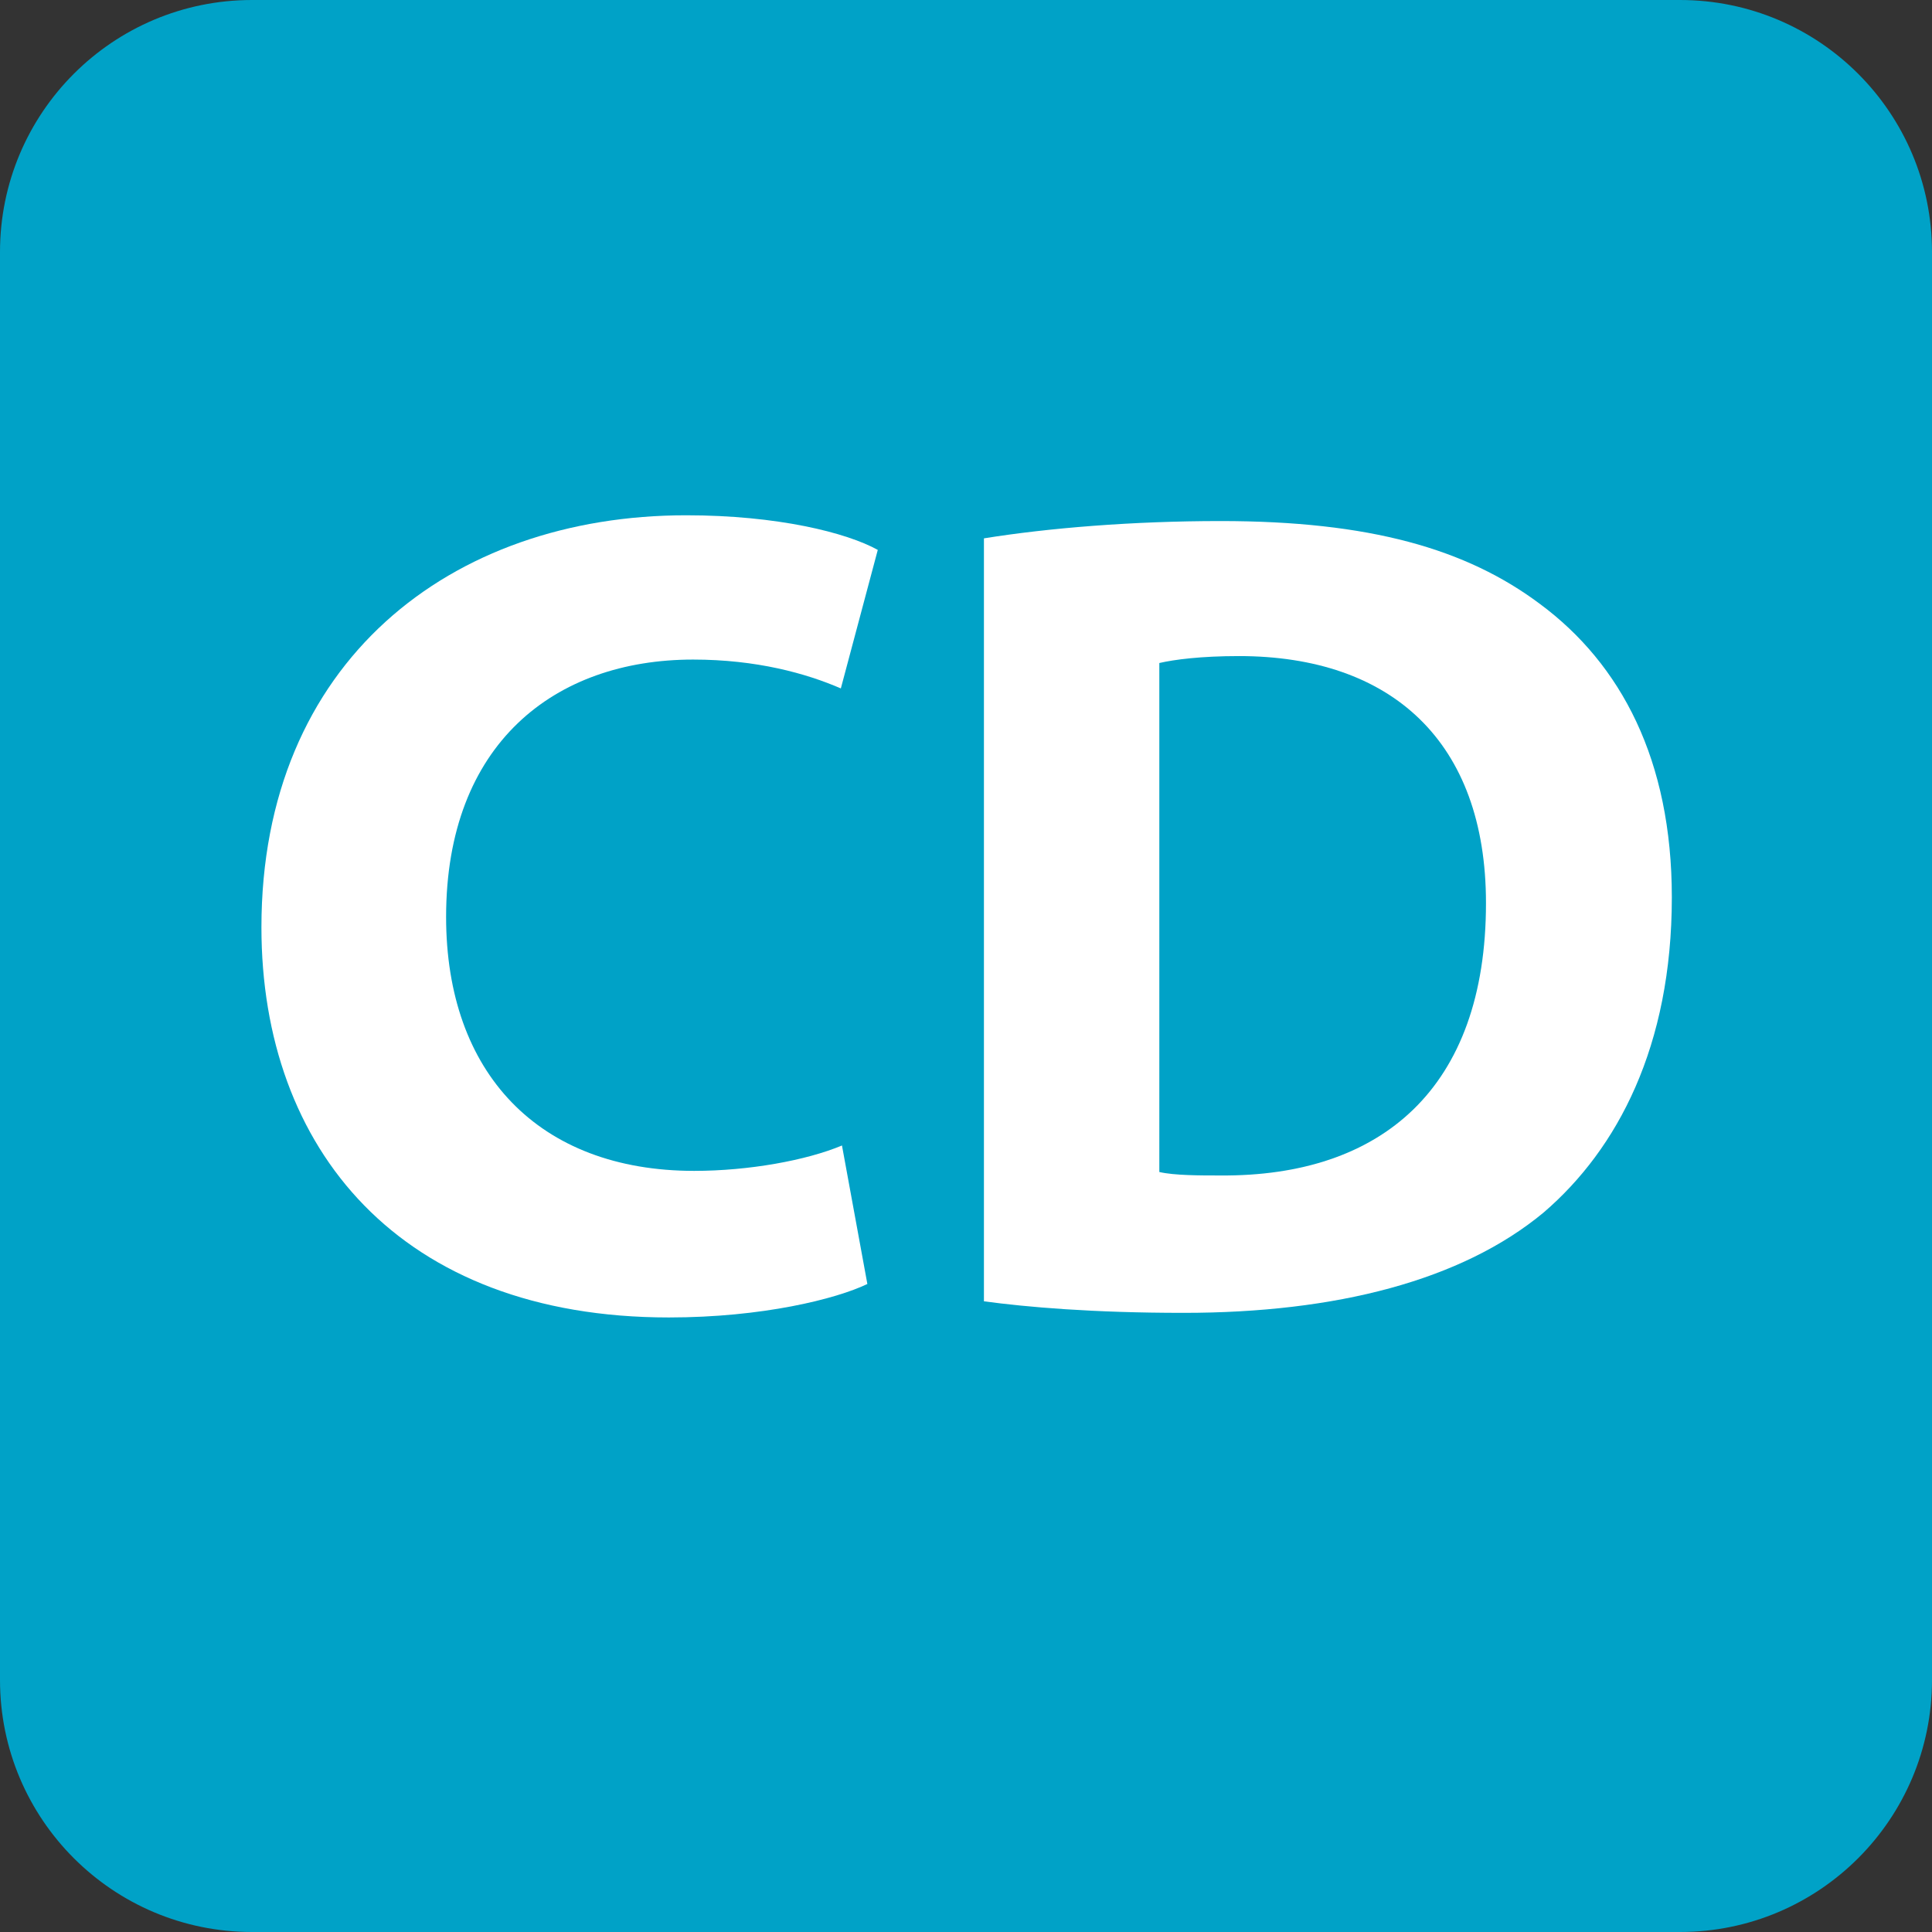 <?xml version="1.0" encoding="utf-8"?>
<!-- Generator: Adobe Illustrator 14.0.0, SVG Export Plug-In . SVG Version: 6.00 Build 43363)  -->
<svg version="1.2" baseProfile="tiny" id="Ebene_1" xmlns="http://www.w3.org/2000/svg" xmlns:xlink="http://www.w3.org/1999/xlink"
	 x="0px" y="0px" width="92px" height="92px" viewBox="0 0 92 92" xml:space="preserve">
<rect x="0" y="0" width="92" height="92" fill="#333333" stroke="none"/>
<path fill="#00A2C7" d="M92,80c0,6.627-5.373,12-12,12H12C5.373,92,0,86.627,0,80V12C0,5.373,5.373,0,12,0h68
	c6.627,0,12,5.373,12,12V80z"/>
<g>
	<path fill="#FFFFFF" d="M41.303,61.142c-1.483,0.714-5.001,1.594-9.453,1.594c-12.806,0-19.401-8.024-19.401-18.577
		c0-12.641,9.014-19.622,20.226-19.622c4.343,0,7.64,0.825,9.124,1.649l-1.759,6.596c-1.648-0.715-4.012-1.374-7.035-1.374
		c-6.596,0-11.762,4.012-11.762,12.256c0,7.42,4.396,12.092,11.816,12.092c2.584,0,5.332-0.495,7.035-1.209L41.303,61.142z"/>
	<path fill="#FFFFFF" d="M46.853,25.636c3.077-0.495,7.09-0.824,11.267-0.824c7.09,0,11.707,1.319,15.225,3.958
		c3.848,2.858,6.266,7.419,6.266,13.96c0,7.09-2.583,11.982-6.101,15.005c-3.902,3.243-9.894,4.782-17.148,4.782
		c-4.342,0-7.475-0.275-9.508-0.55V25.636z M55.206,55.81c0.715,0.165,1.924,0.165,2.913,0.165
		c7.64,0.055,12.642-4.122,12.642-12.971c0-7.694-4.507-11.762-11.762-11.762c-1.814,0-3.078,0.165-3.793,0.33V55.81z"/>
</g>
</svg>
